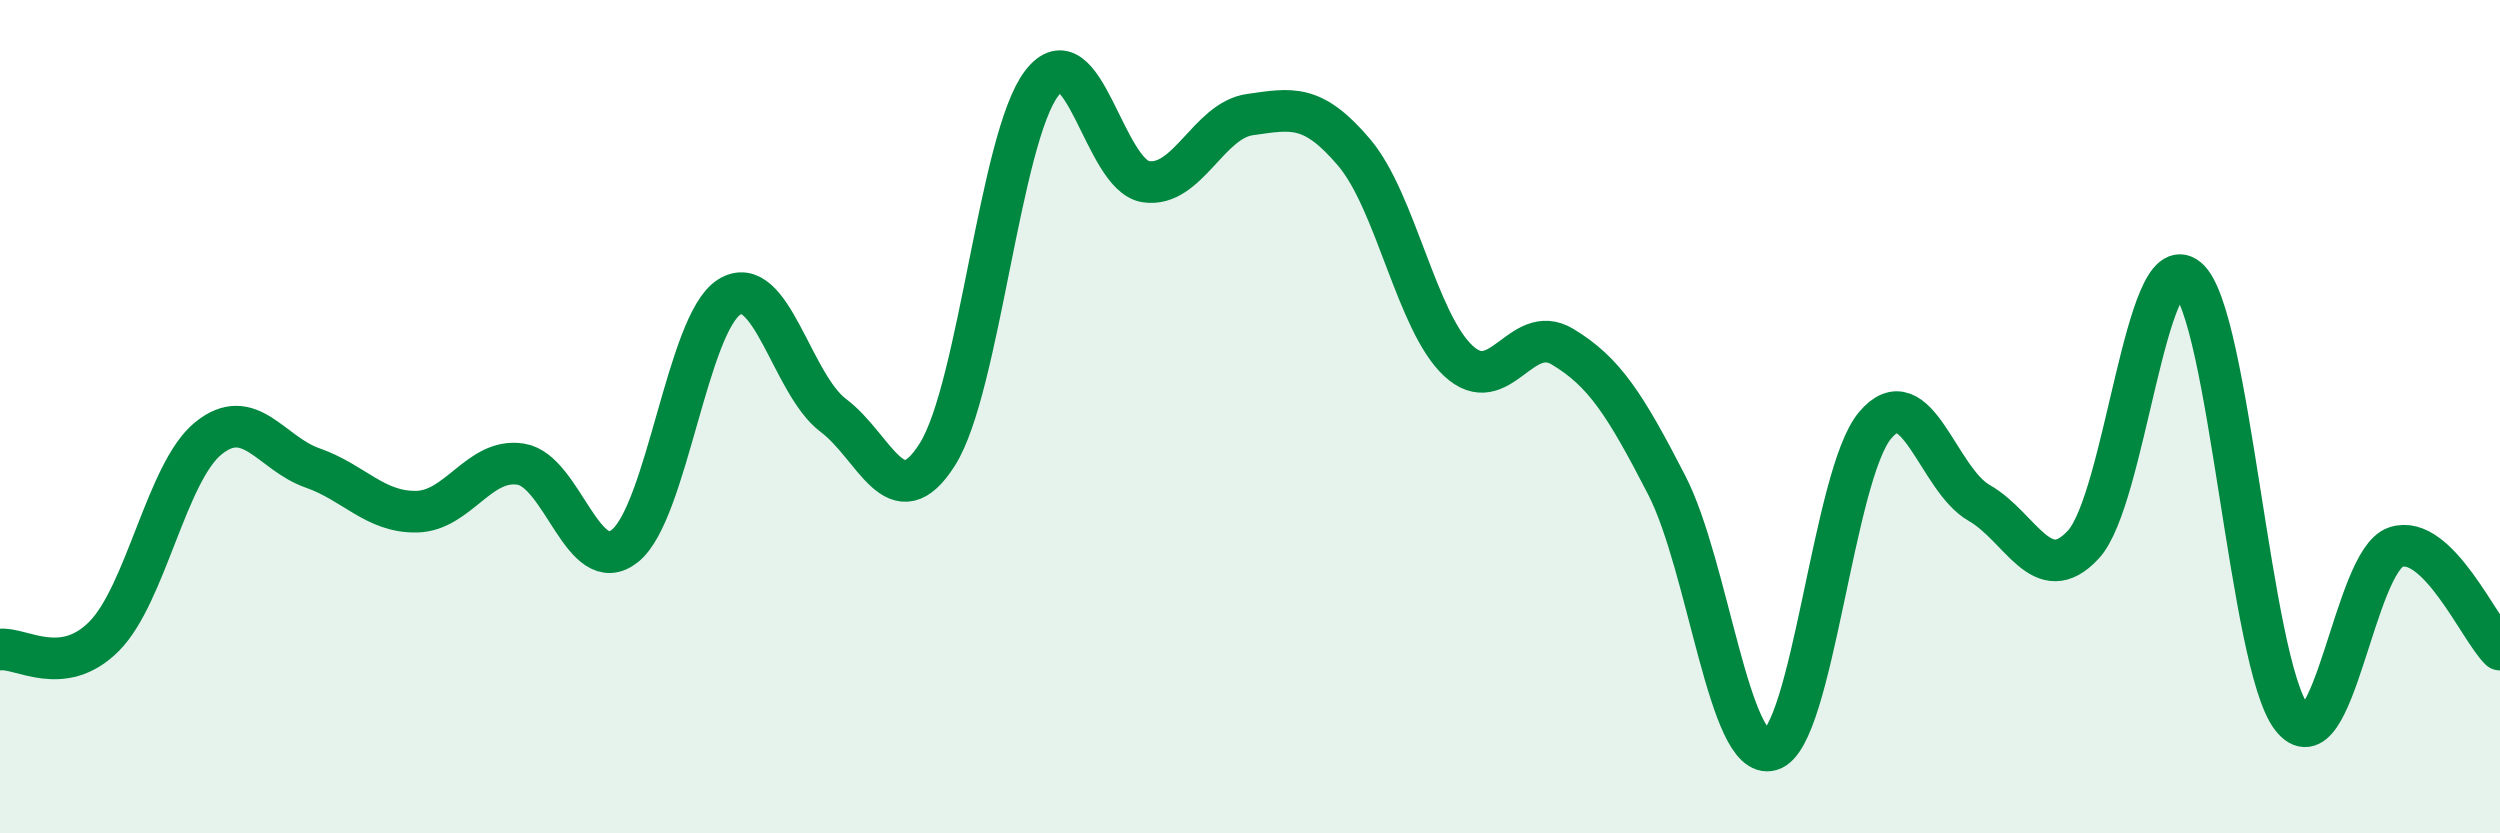 
    <svg width="60" height="20" viewBox="0 0 60 20" xmlns="http://www.w3.org/2000/svg">
      <path
        d="M 0,15.59 C 0.5,15.53 1.5,16.28 2.5,15.27 C 3.5,14.26 4,11.33 5,10.52 C 6,9.71 6.5,10.88 7.5,11.23 C 8.5,11.58 9,12.3 10,12.28 C 11,12.26 11.5,10.98 12.5,11.14 C 13.5,11.3 14,13.9 15,13.1 C 16,12.3 16.5,7.76 17.5,7.13 C 18.5,6.5 19,9.22 20,9.97 C 21,10.72 21.5,12.49 22.5,10.9 C 23.5,9.31 24,3.31 25,2 C 26,0.69 26.5,4.21 27.5,4.36 C 28.5,4.51 29,2.89 30,2.75 C 31,2.61 31.5,2.48 32.5,3.66 C 33.5,4.84 34,7.73 35,8.66 C 36,9.59 36.5,7.72 37.5,8.32 C 38.5,8.92 39,9.7 40,11.64 C 41,13.58 41.5,18.29 42.5,18 C 43.5,17.71 44,11.4 45,10.21 C 46,9.02 46.5,11.5 47.5,12.07 C 48.5,12.64 49,14.15 50,13.07 C 51,11.99 51.5,5.85 52.5,6.68 C 53.5,7.51 54,15.93 55,17.22 C 56,18.51 56.5,13.46 57.5,13.13 C 58.5,12.8 59.5,15.1 60,15.59L60 20L0 20Z"
        fill="#008740"
        opacity="0.1"
        stroke-linecap="round"
        stroke-linejoin="round"
      />
      <path
        d="M 0,15.59 C 0.5,15.53 1.5,16.28 2.5,15.27 C 3.5,14.26 4,11.33 5,10.52 C 6,9.71 6.5,10.88 7.5,11.23 C 8.5,11.58 9,12.3 10,12.28 C 11,12.26 11.5,10.98 12.5,11.14 C 13.5,11.3 14,13.9 15,13.1 C 16,12.3 16.5,7.76 17.5,7.13 C 18.5,6.5 19,9.22 20,9.97 C 21,10.72 21.5,12.49 22.5,10.9 C 23.5,9.31 24,3.31 25,2 C 26,0.69 26.5,4.21 27.5,4.36 C 28.5,4.51 29,2.89 30,2.75 C 31,2.61 31.5,2.48 32.5,3.66 C 33.5,4.84 34,7.73 35,8.66 C 36,9.59 36.5,7.72 37.5,8.32 C 38.5,8.92 39,9.7 40,11.64 C 41,13.58 41.5,18.29 42.5,18 C 43.5,17.71 44,11.4 45,10.21 C 46,9.02 46.5,11.5 47.5,12.07 C 48.5,12.64 49,14.15 50,13.07 C 51,11.99 51.5,5.85 52.5,6.68 C 53.5,7.51 54,15.93 55,17.22 C 56,18.51 56.5,13.46 57.5,13.13 C 58.5,12.8 59.5,15.1 60,15.59"
        stroke="#008740"
        stroke-width="1"
        fill="none"
        stroke-linecap="round"
        stroke-linejoin="round"
      />
    </svg>
  